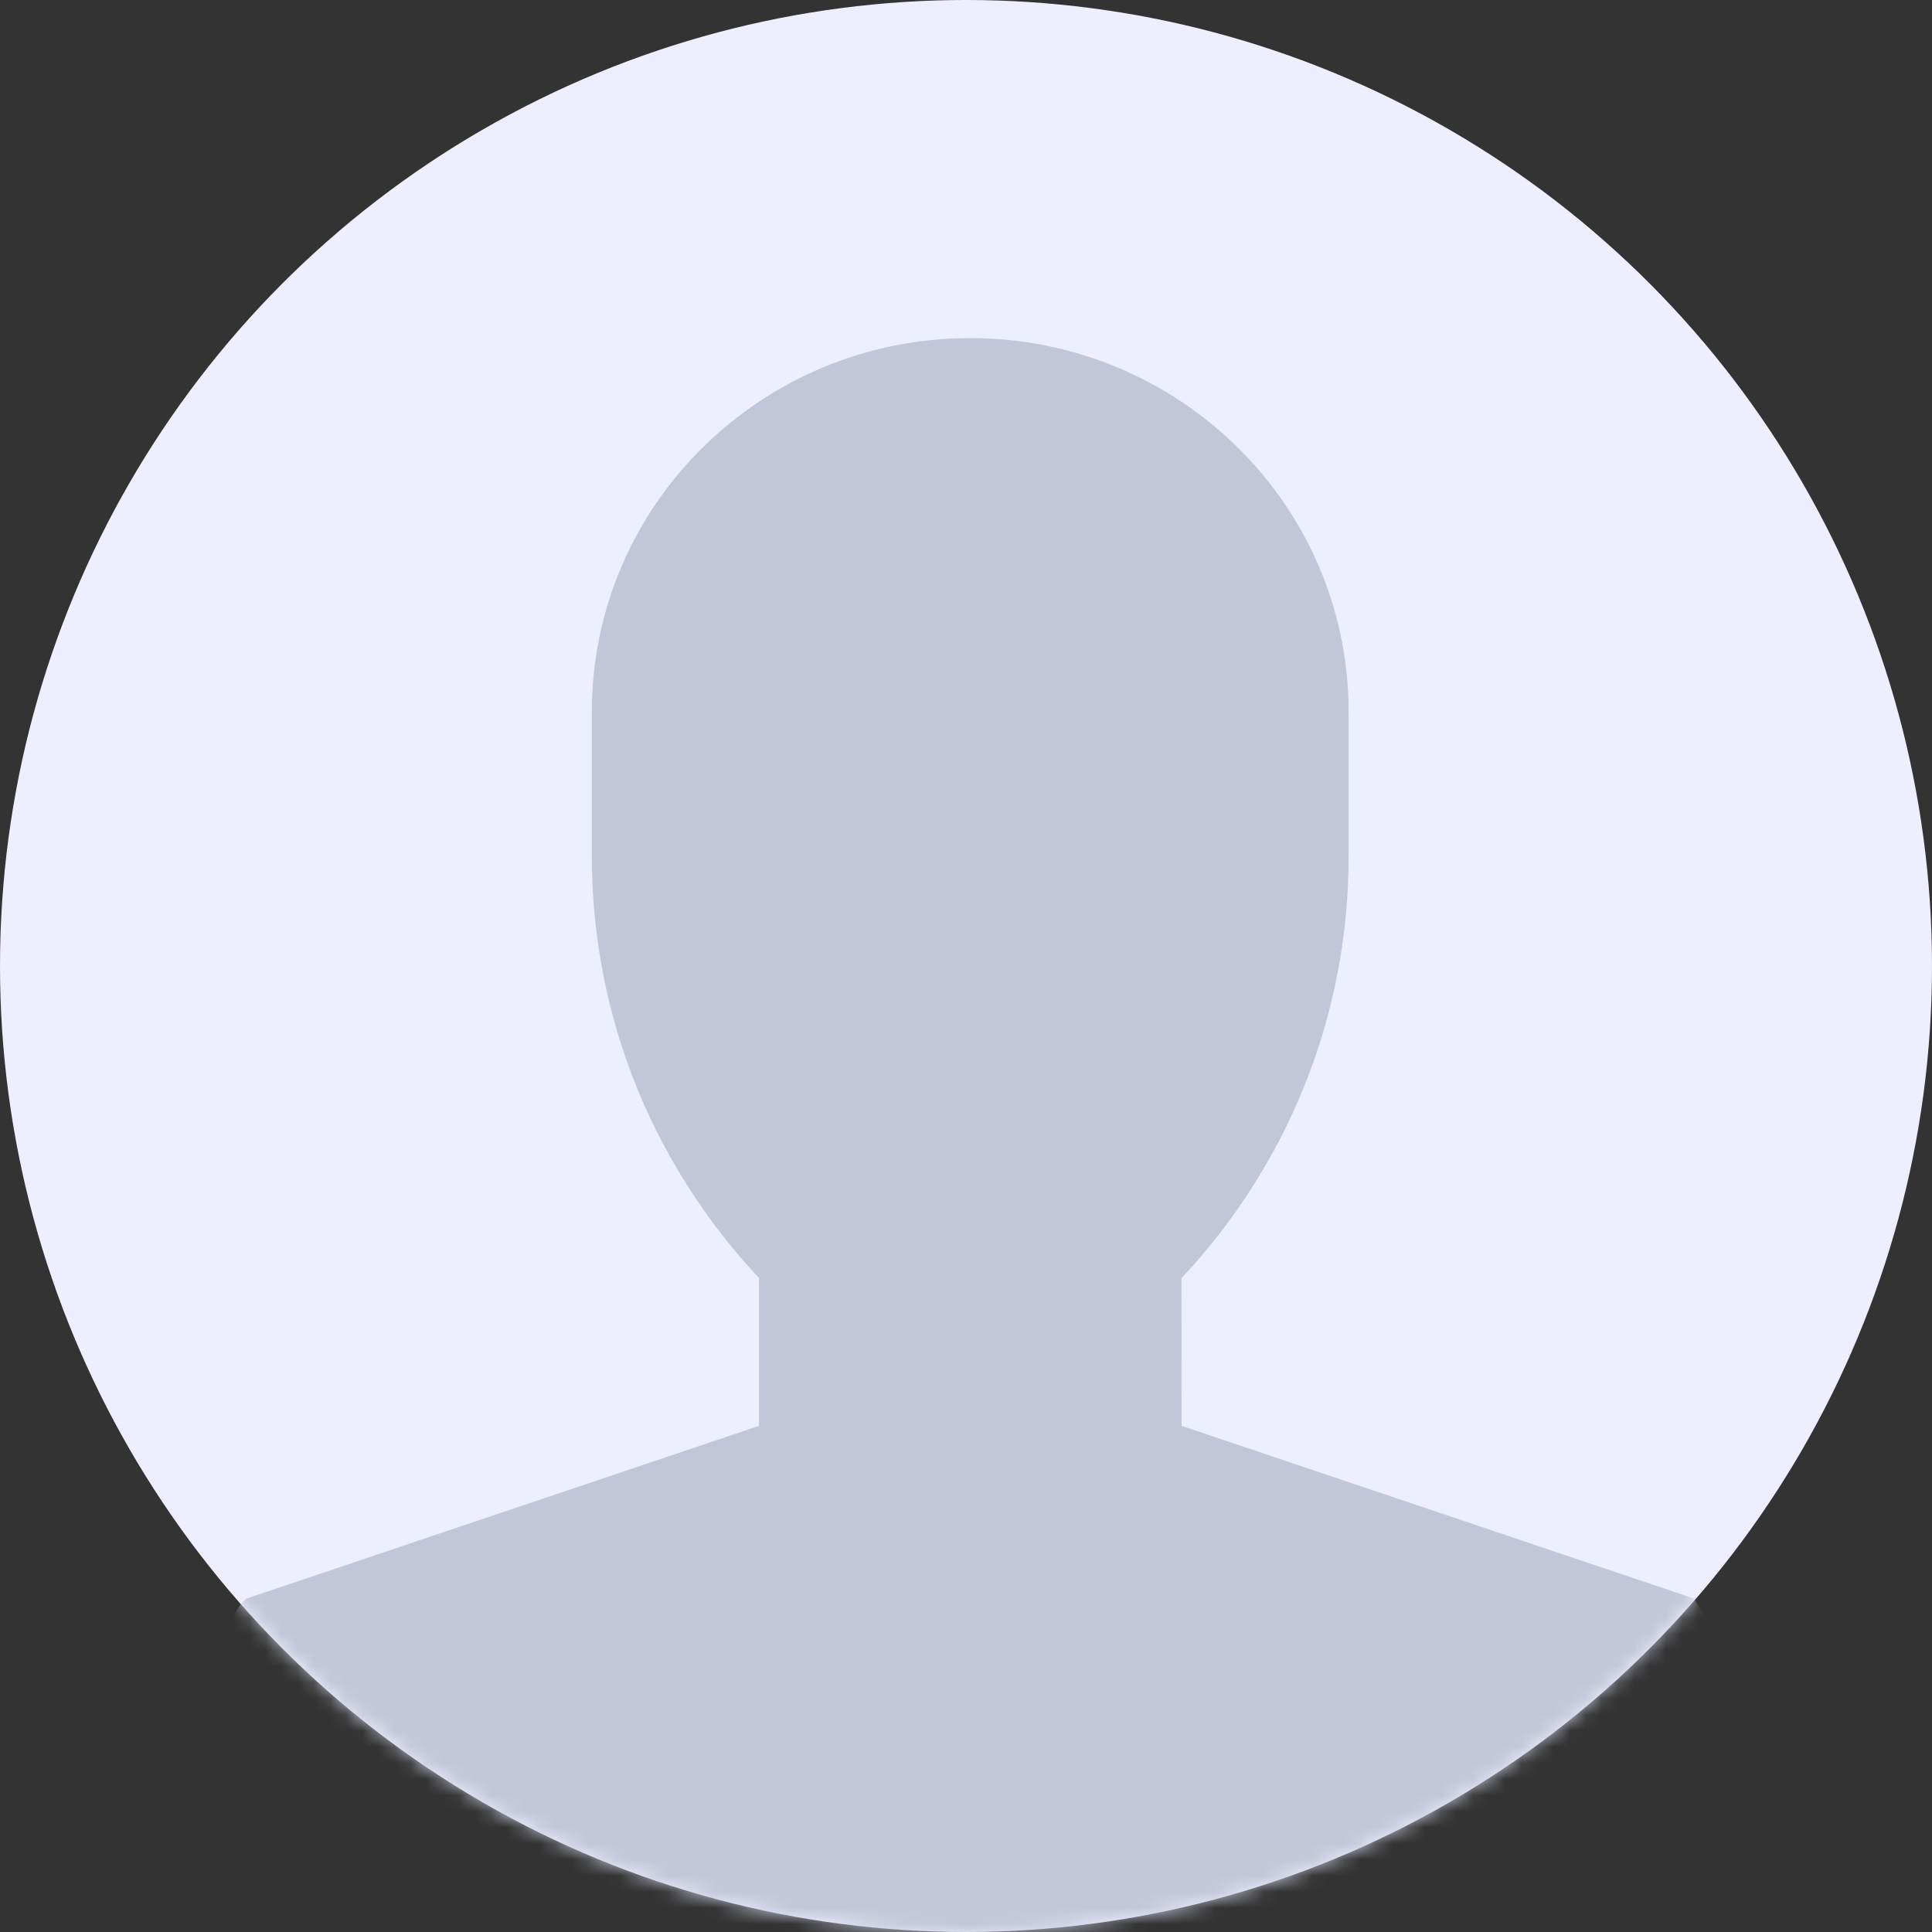 <?xml version="1.0" encoding="UTF-8"?>
<svg width="120px" height="120px" viewBox="0 0 120 120" version="1.1" xmlns="http://www.w3.org/2000/svg" xmlns:xlink="http://www.w3.org/1999/xlink">
    <rect x="0" y="0" width="120" height="120" fill="#333333" stroke="none"/>
    <title>Generic - Gray</title>
    <defs>
        <circle id="path-1" cx="60" cy="60" r="60"></circle>
    </defs>
    <g id="Page-1" stroke="none" stroke-width="1" fill="none" fill-rule="evenodd">
        <g id="Website_BlogGenericUser_V2.0" transform="translate(-138, -800)">
            <g id="Generic---Gray" transform="translate(138, 800)">
                <mask id="mask-2" fill="white">
                    <use xlink:href="#path-1"></use>
                </mask>
                <use id="Mask" fill="#EDEFFF" xlink:href="#path-1"></use>
                <path d="M11,123 C11,119.773 12.735,100.854 15.332,99.283 L47.144,88.562 L47.144,79.383 C40.7,72.506 36.761,63.308 36.761,53.199 L36.761,44.206 C36.761,31.39 47.281,21 60.261,21 C73.24,21 83.764,31.39 83.764,44.206 L83.764,53.199 C83.767,63.318 79.828,72.519 73.381,79.395 L73.394,88.562 L105.199,99.283 C107.742,102.678 109.164,115.575 108.985,123 L11,123 Z" id="Stroke-1" fill="#C3C6D8" mask="url(#mask-2)"></path>
            </g>
        </g>
    </g>
</svg>